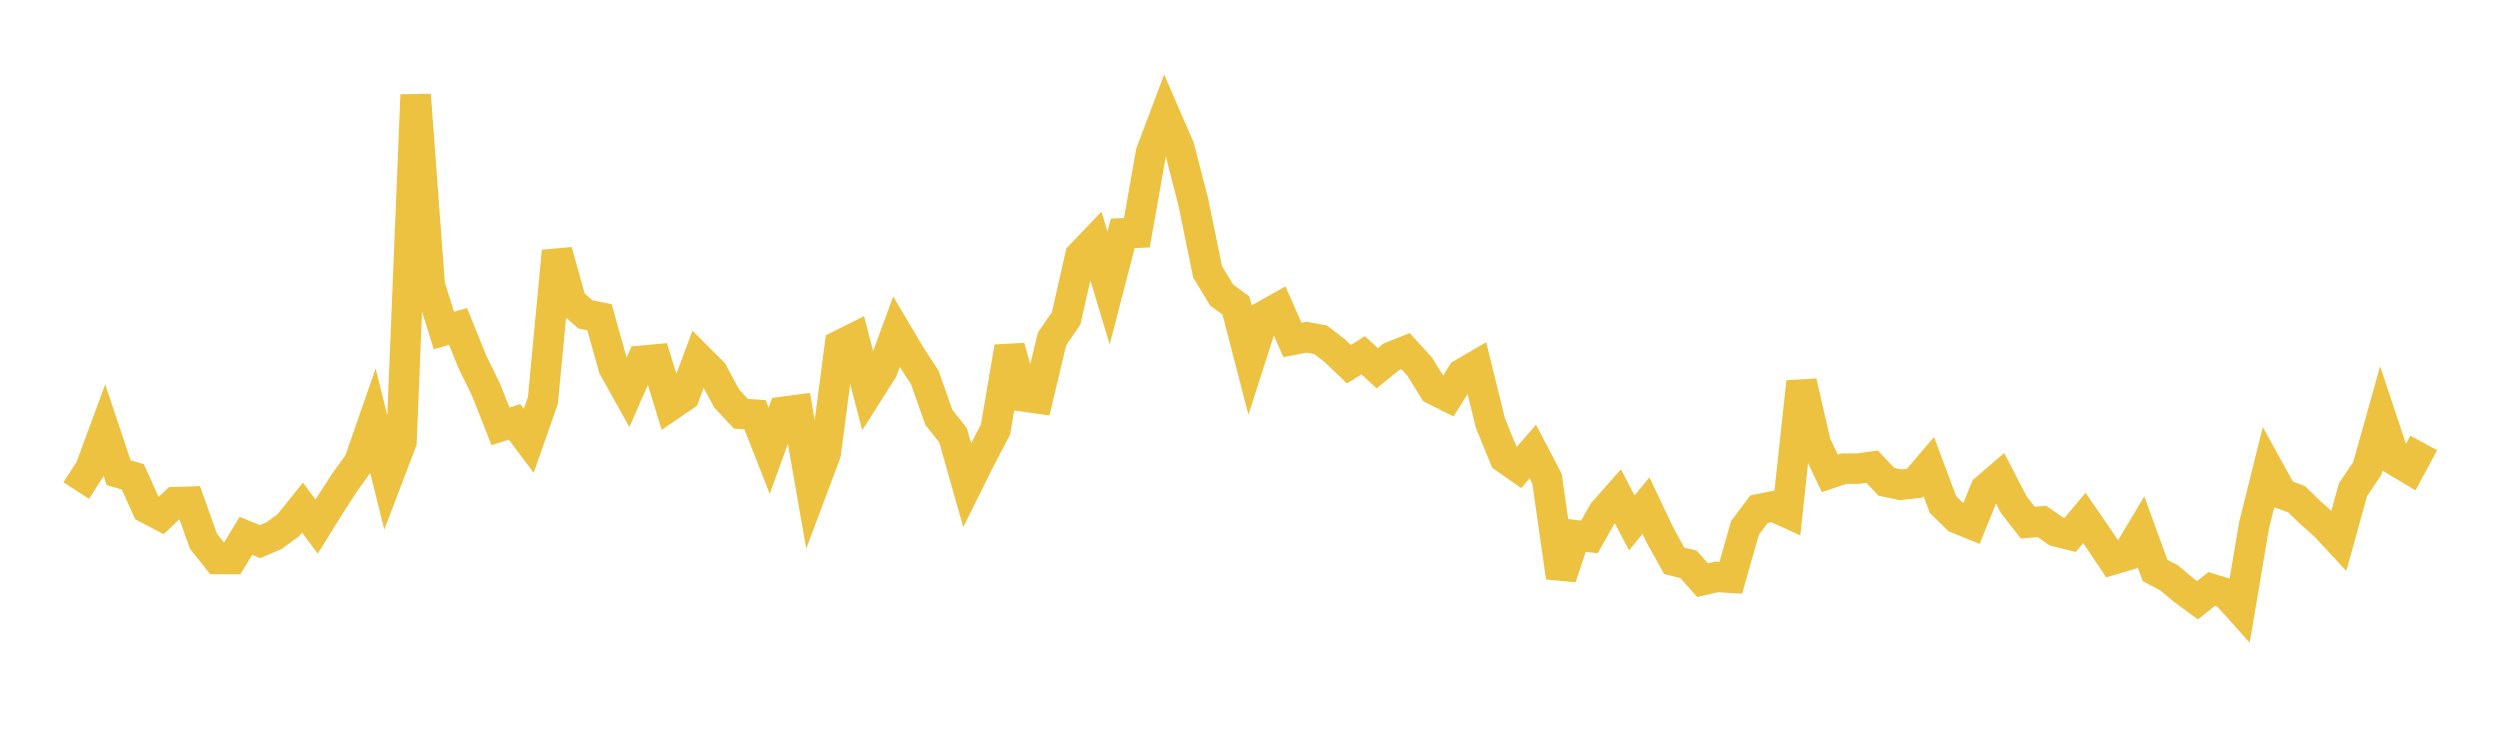 <svg width="164" height="48" xmlns="http://www.w3.org/2000/svg" xmlns:xlink="http://www.w3.org/1999/xlink"><path fill="none" stroke="rgb(237,194,64)" stroke-width="2" d="M5,32.181L5.928,30.739L6.855,28.228L7.783,31.01L8.711,31.278L9.639,33.338L10.566,33.825L11.494,32.943L12.422,32.914L13.349,35.508L14.277,36.673L15.205,36.674L16.133,35.151L17.06,35.531L17.988,35.131L18.916,34.452L19.843,33.295L20.771,34.545L21.699,33.053L22.627,31.62L23.554,30.34L24.482,27.674L25.41,31.409L26.337,28.981L27.265,6.224L28.193,18.725L29.12,21.681L30.048,21.414L30.976,23.71L31.904,25.615L32.831,27.968L33.759,27.675L34.687,28.917L35.614,26.27L36.542,16.475L37.47,19.811L38.398,20.621L39.325,20.811L40.253,24.11L41.181,25.772L42.108,23.665L43.036,23.58L43.964,26.608L44.892,25.977L45.819,23.501L46.747,24.426L47.675,26.148L48.602,27.144L49.53,27.204L50.458,29.568L51.386,27.013L52.313,26.891L53.241,32.206L54.169,29.733L55.096,22.65L56.024,22.187L56.952,25.746L57.88,24.284L58.807,21.769L59.735,23.336L60.663,24.752L61.59,27.379L62.518,28.546L63.446,31.817L64.373,29.952L65.301,28.194L66.229,22.765L67.157,26.005L68.084,26.136L69.012,22.237L69.94,20.881L70.867,16.788L71.795,15.814L72.723,18.893L73.651,15.308L74.578,15.268L75.506,10.018L76.434,7.55L77.361,9.688L78.289,13.291L79.217,17.832L80.145,19.361L81.072,20.034L82,23.614L82.928,20.719L83.855,20.197L84.783,22.297L85.711,22.12L86.639,22.294L87.566,23.007L88.494,23.894L89.422,23.306L90.349,24.157L91.277,23.403L92.205,23.035L93.133,24.054L94.06,25.551L94.988,26.018L95.916,24.527L96.843,23.987L97.771,27.758L98.699,30.031L99.627,30.68L100.554,29.622L101.482,31.397L102.41,37.876L103.337,35.11L104.265,35.222L105.193,33.586L106.12,32.537L107.048,34.302L107.976,33.169L108.904,35.123L109.831,36.792L110.759,37.016L111.687,38.056L112.614,37.844L113.542,37.9L114.47,34.629L115.398,33.4L116.325,33.218L117.253,33.638L118.181,25.05L119.108,29.094L120.036,31.053L120.964,30.741L121.892,30.741L122.819,30.615L123.747,31.607L124.675,31.801L125.602,31.697L126.53,30.609L127.458,33.095L128.386,34.003L129.313,34.377L130.241,32.096L131.169,31.3L132.096,33.093L133.024,34.285L133.952,34.205L134.88,34.857L135.807,35.086L136.735,33.977L137.663,35.33L138.59,36.709L139.518,36.431L140.446,34.879L141.373,37.422L142.301,37.912L143.229,38.694L144.157,39.377L145.084,38.639L146.012,38.919L146.94,39.951L147.867,34.456L148.795,30.726L149.723,32.406L150.651,32.745L151.578,33.643L152.506,34.465L153.434,35.463L154.361,32.111L155.289,30.74L156.217,27.436L157.145,30.22L158.072,30.774L159,29.056"></path></svg>